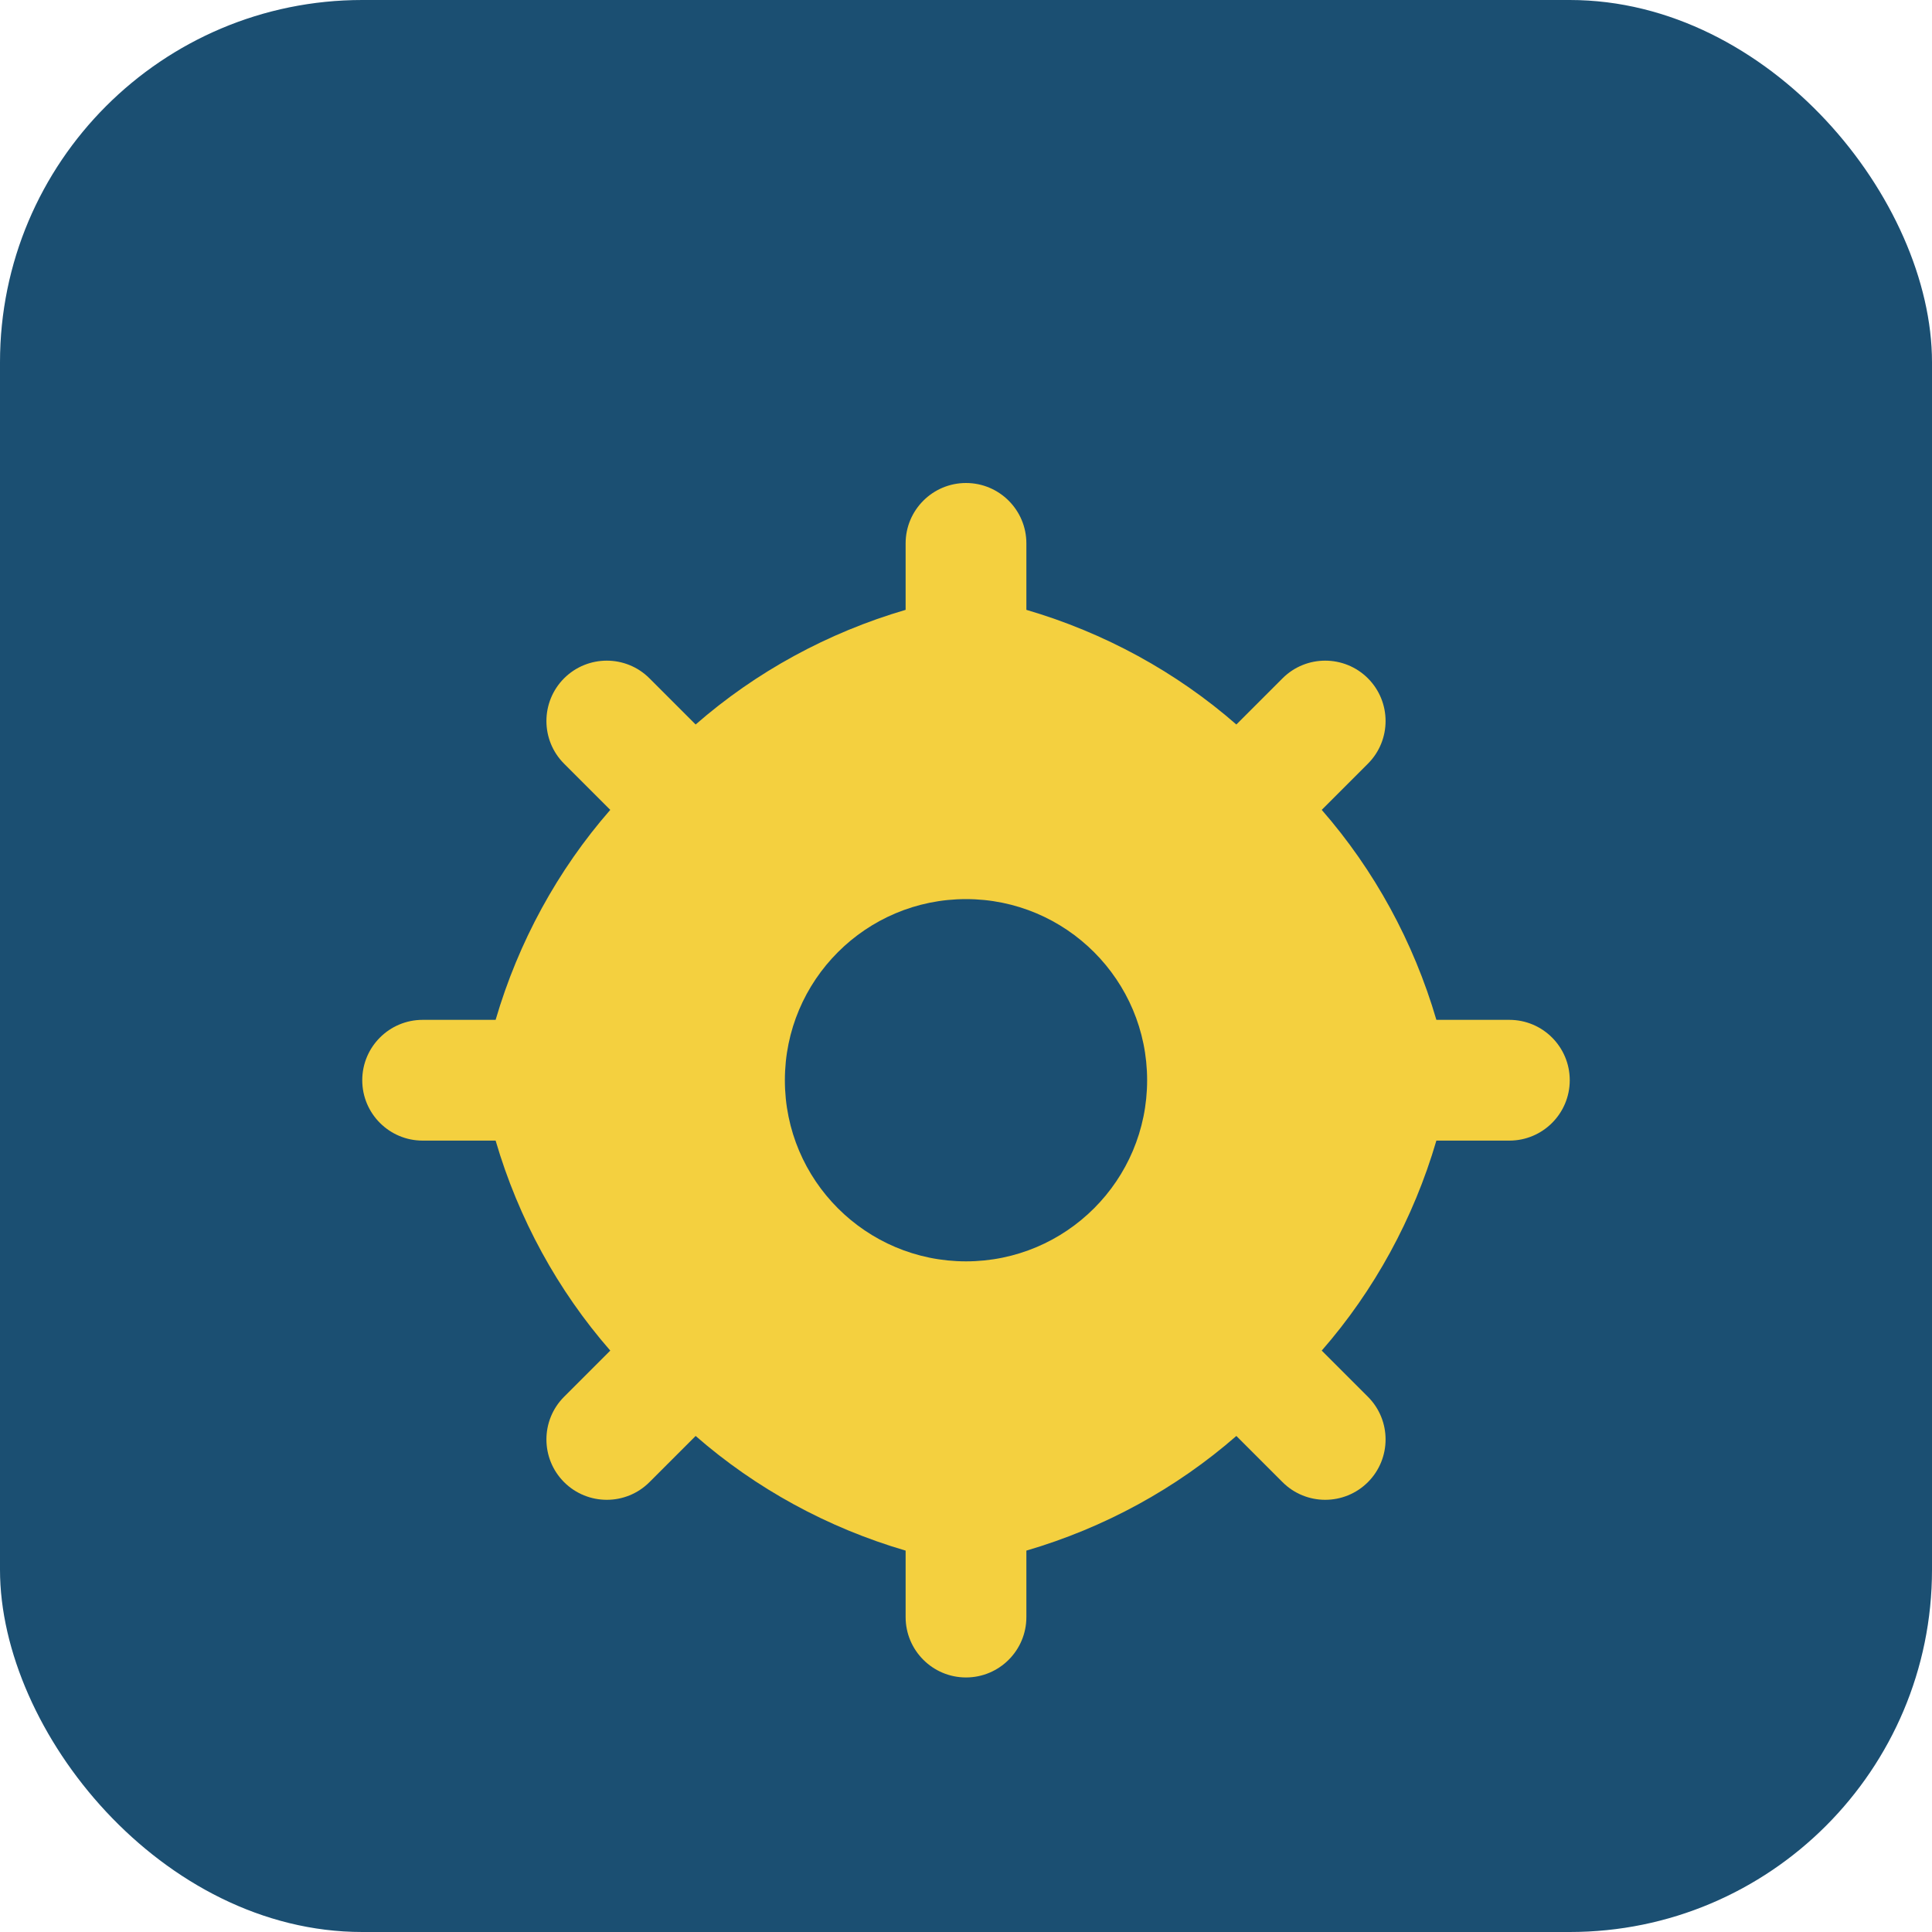 <svg xmlns="http://www.w3.org/2000/svg" viewBox="0 0 32 32" fill="none">
  <rect width="32" height="32" rx="6" fill="#1B4F72"/>
  <g transform="translate(6, 6)">
    <!-- Gear icon -->
    <path d="M10 2C10.552 2 11 2.448 11 3V4.101C12.292 4.479 13.482 5.13 14.478 6L15.243 5.235C15.633 4.845 16.266 4.845 16.657 5.235C17.047 5.626 17.047 6.259 16.657 6.649L15.892 7.414C16.762 8.41 17.413 9.6 17.791 10.892H19C19.552 10.892 20 11.34 20 11.892C20 12.444 19.552 12.892 19 12.892H17.791C17.413 14.184 16.762 15.374 15.892 16.37L16.657 17.135C17.047 17.525 17.047 18.158 16.657 18.549C16.266 18.939 15.633 18.939 15.243 18.549L14.478 17.784C13.482 18.654 12.292 19.305 11 19.683V20.784C11 21.336 10.552 21.784 10 21.784C9.448 21.784 9 21.336 9 20.784V19.683C7.708 19.305 6.518 18.654 5.522 17.784L4.757 18.549C4.367 18.939 3.734 18.939 3.343 18.549C2.953 18.158 2.953 17.525 3.343 17.135L4.108 16.37C3.238 15.374 2.587 14.184 2.209 12.892H1C0.448 12.892 0 12.444 0 11.892C0 11.34 0.448 10.892 1 10.892H2.209C2.587 9.6 3.238 8.41 4.108 7.414L3.343 6.649C2.953 6.259 2.953 5.626 3.343 5.235C3.734 4.845 4.367 4.845 4.757 5.235L5.522 6C6.518 5.13 7.708 4.479 9 4.101V3C9 2.448 9.448 2 10 2Z" fill="#F4D03F"/>
    <circle cx="10" cy="11.892" r="3" fill="#1B4F72"/>
  </g>
</svg>
